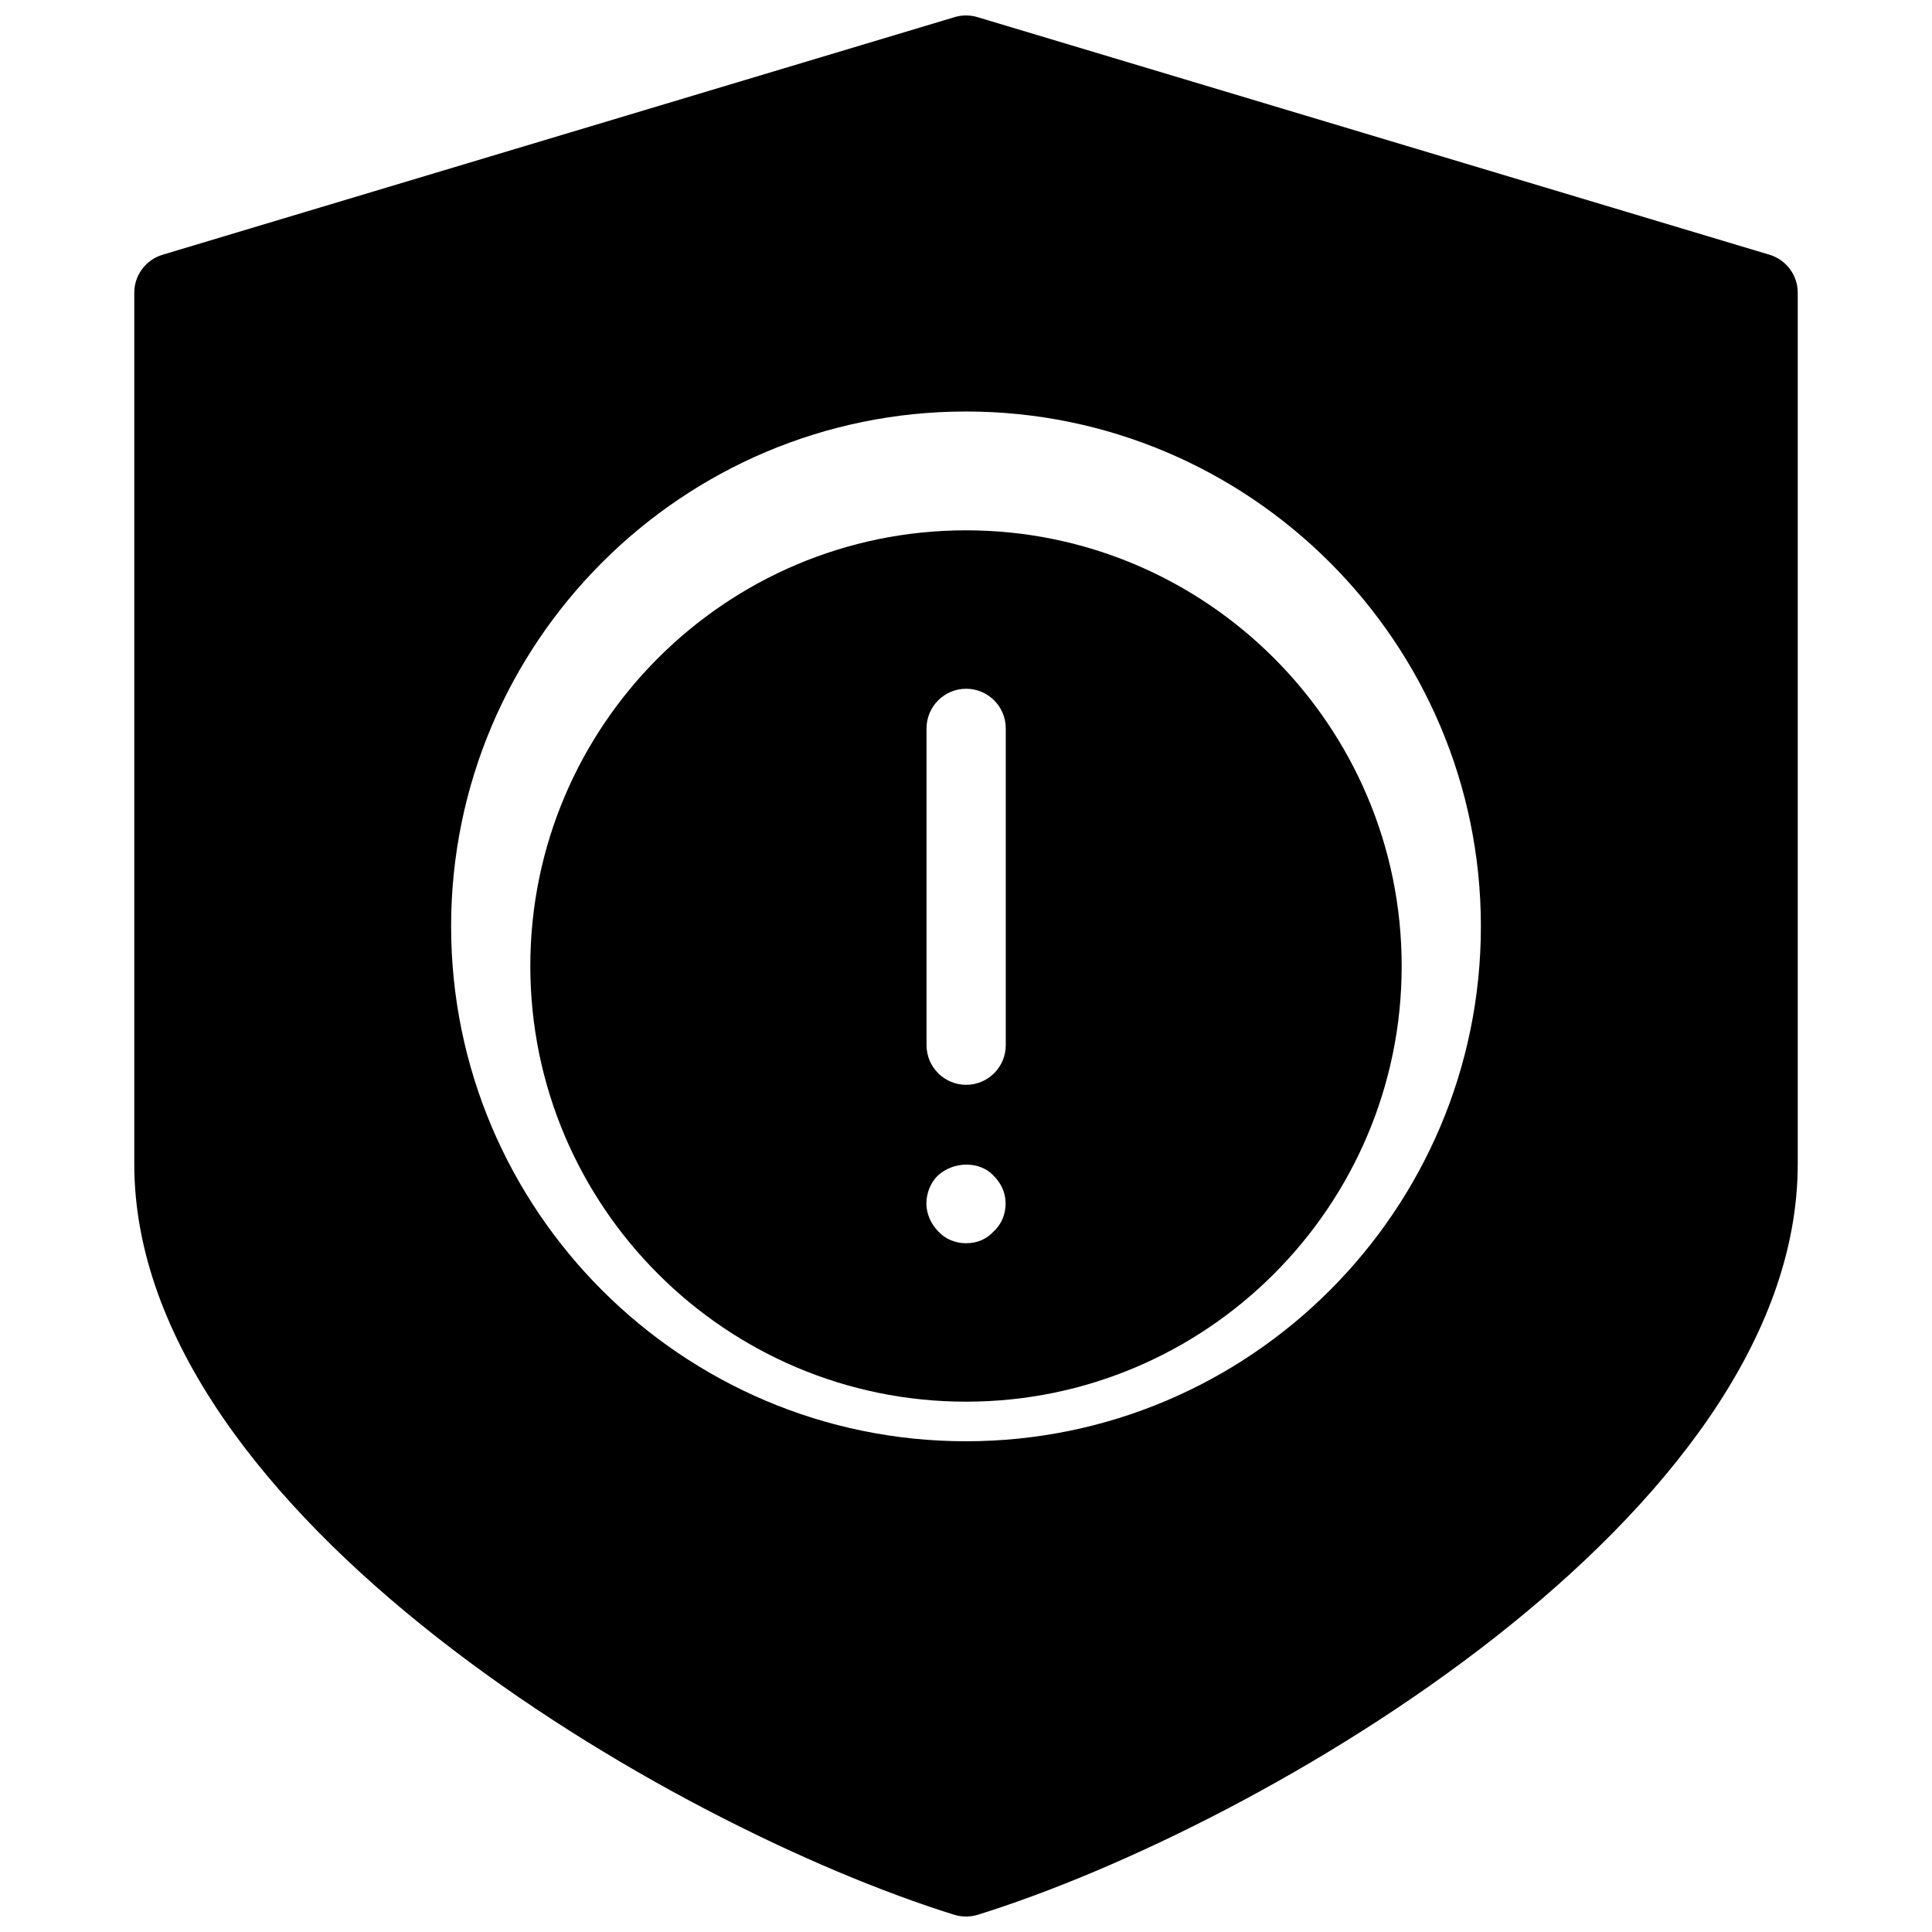 <?xml version="1.0" encoding="UTF-8"?>
<!-- Uploaded to: ICON Repo, www.svgrepo.com, Generator: ICON Repo Mixer Tools -->
<svg width="800px" height="800px" version="1.1" viewBox="144 144 512 512" xmlns="http://www.w3.org/2000/svg">
 <defs>
  <clipPath id="a">
   <path d="m179 148.09h442v503.81h-442z"/>
  </clipPath>
 </defs>
 <g clip-path="url(#a)">
  <path d="m612.94 211.51-209.92-62.977c-1.973-0.586-4.051-0.586-6.023 0l-209.92 62.977c-4.449 1.344-7.492 5.414-7.492 10.055v230.91c0 92.828 141.53 175.37 217.31 198.96 1.008 0.316 2.059 0.461 3.109 0.461s2.098-0.148 3.106-0.461c75.781-23.574 217.31-106.14 217.31-198.96v-230.91c0-4.641-3.043-8.711-7.473-10.055zm-212.94 314.44c-75.234 0-136.45-61.211-136.45-136.45 0-75.234 61.211-136.45 136.45-136.45 75.234 0 136.45 61.211 136.45 136.45-0.004 75.234-61.215 136.45-136.45 136.45z"/>
 </g>
 <path d="m400 284.54c-63.668 0-115.46 51.789-115.46 115.46s51.789 115.46 115.46 115.46 115.46-51.789 115.46-115.46c-0.004-63.672-51.789-115.46-115.46-115.46zm7.348 185.78c-1.891 2.098-4.41 3.148-7.348 3.148-2.731 0-5.457-1.051-7.367-3.148-1.871-1.887-3.129-4.617-3.129-7.344 0-2.731 1.051-5.457 2.938-7.348 4.199-3.988 11.336-3.988 14.906 0 2.121 2.098 3.148 4.617 3.148 7.348 0 2.727-1.051 5.457-3.148 7.344zm3.188-49.328c0 5.793-4.703 10.496-10.496 10.496-5.793 0-10.496-4.703-10.496-10.496v-83.969c0-5.793 4.703-10.496 10.496-10.496 5.793 0 10.496 4.703 10.496 10.496z"/>
</svg>